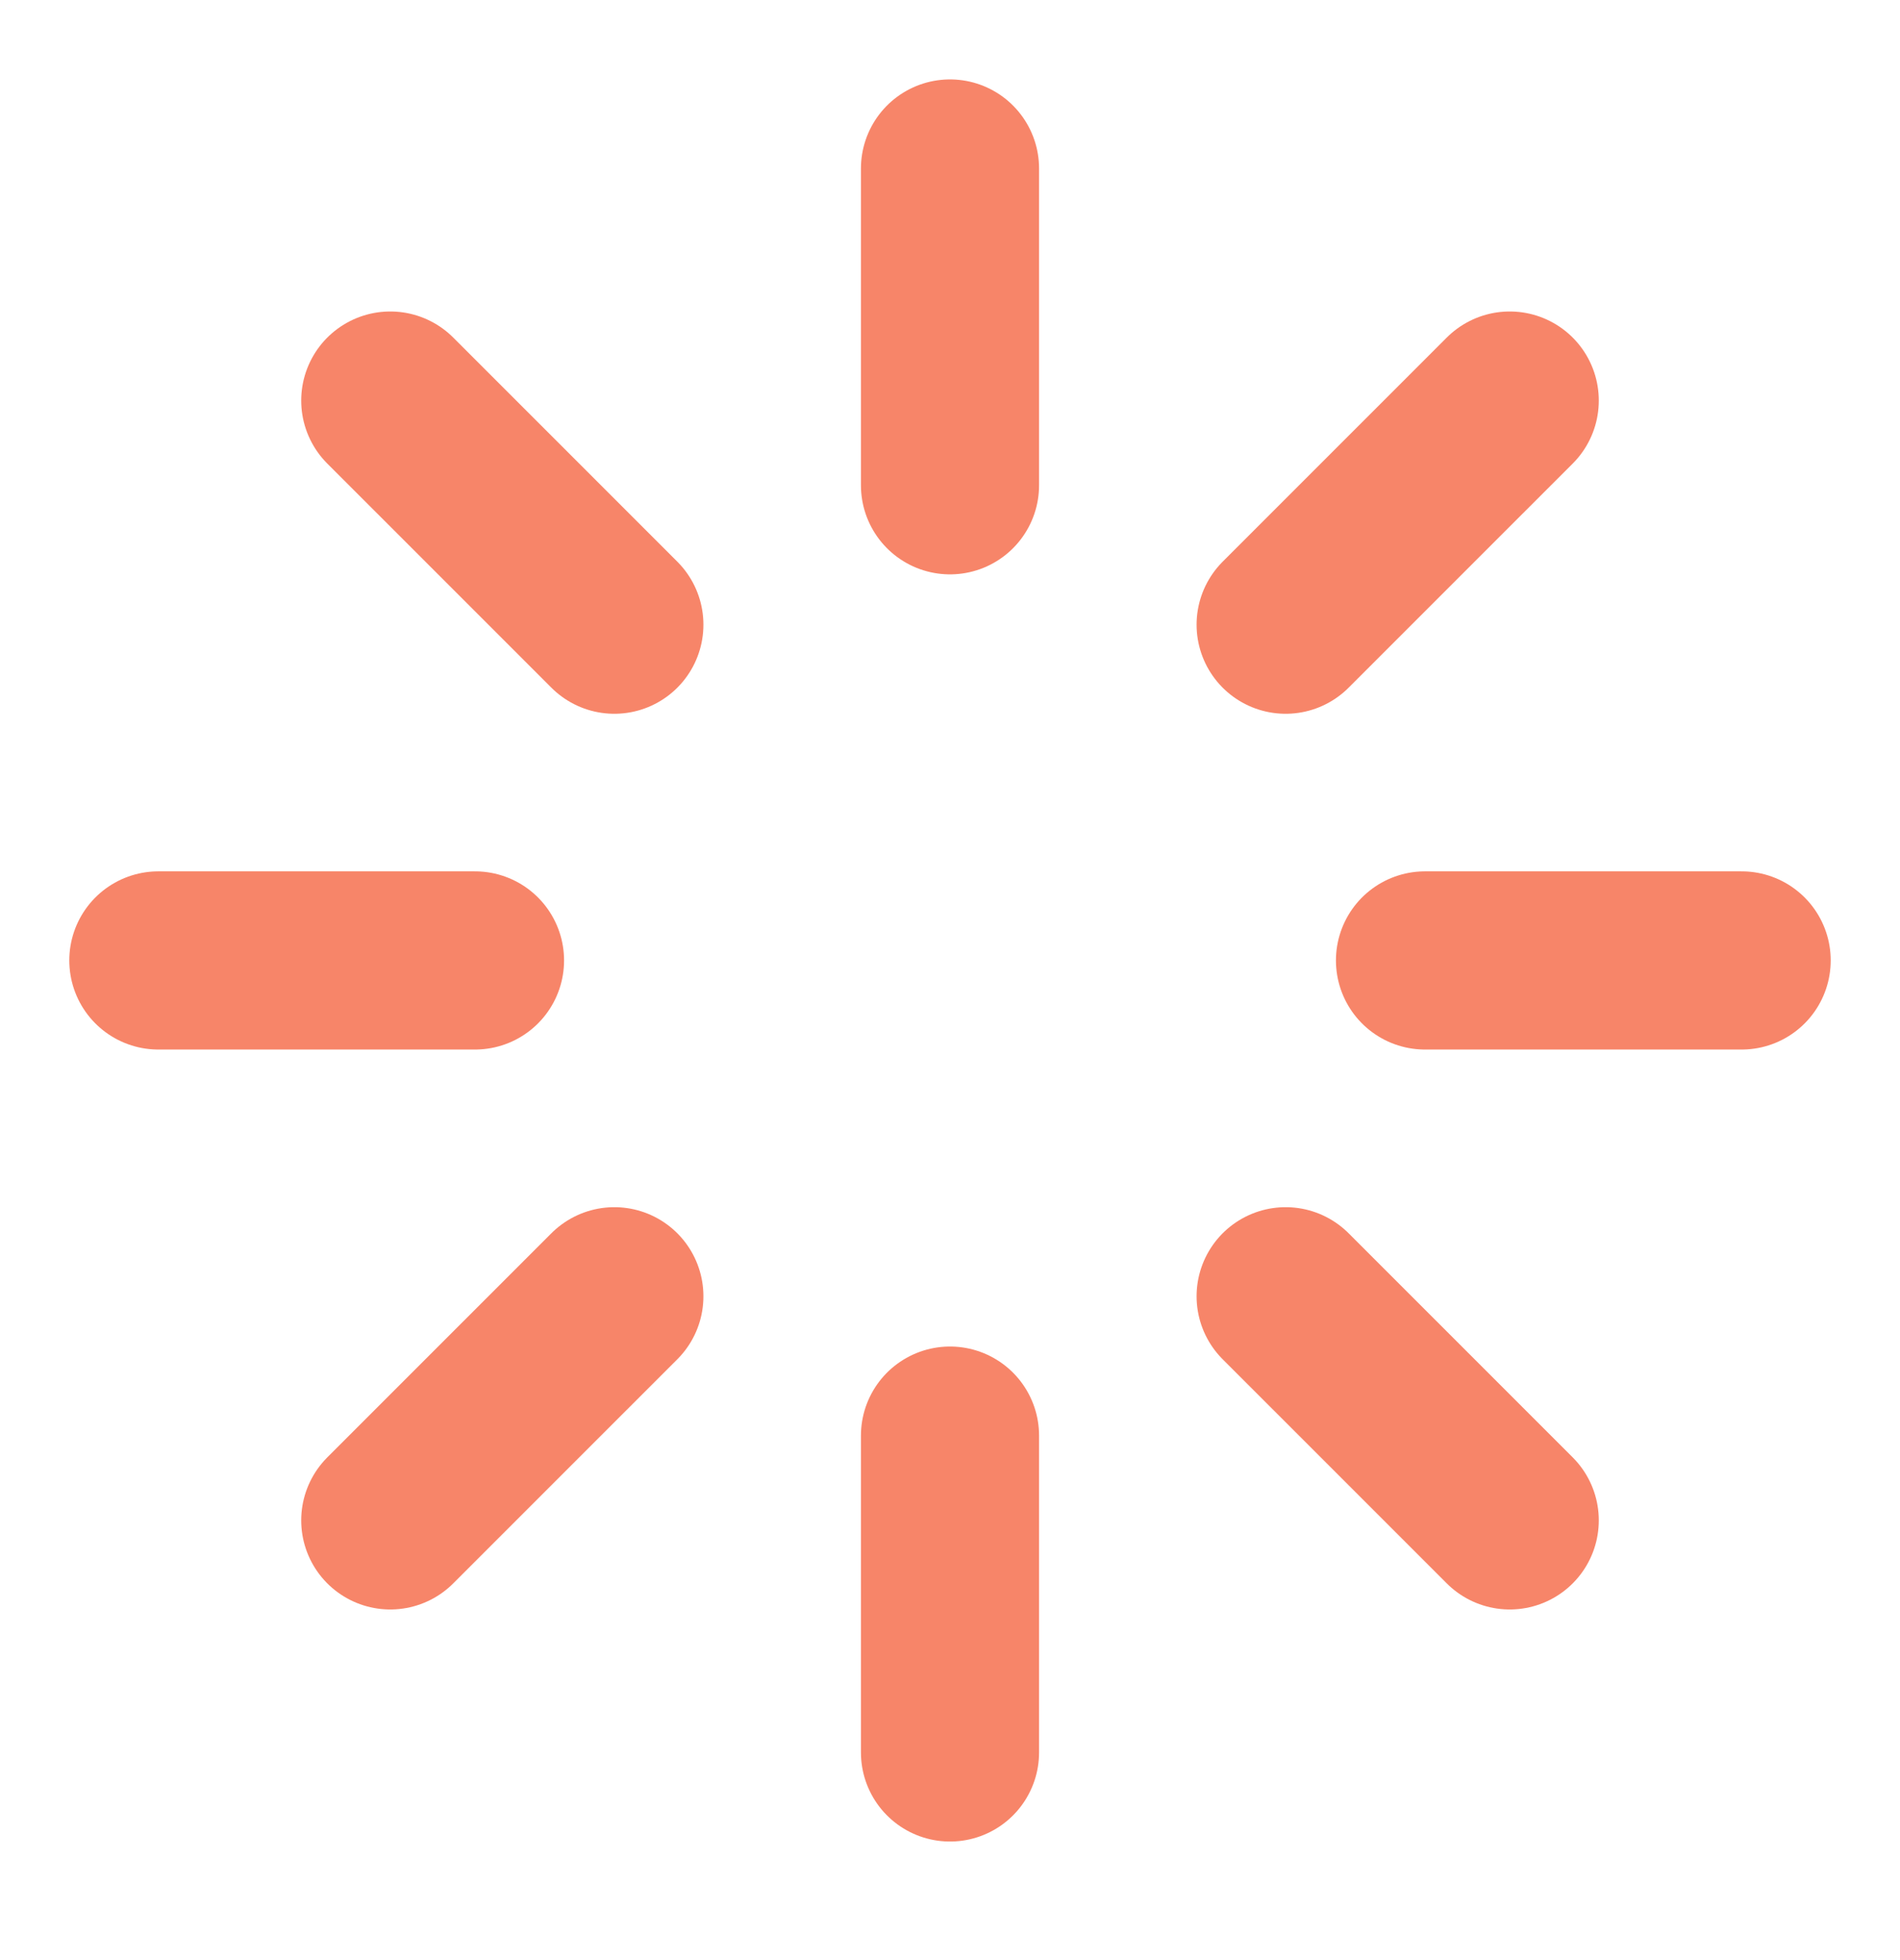 <svg width="32" height="33" viewBox="0 0 32 33" fill="none" xmlns="http://www.w3.org/2000/svg">
<path d="M16 2.837V8.17M16 24.17V29.504M6.573 6.744L10.347 10.517M21.653 21.824L25.427 25.597M2.667 16.17H8M24 16.17H29.333M6.573 25.597L10.347 21.824M21.653 10.517L25.427 6.744" stroke="#F78569" stroke-width="3" stroke-linecap="round" stroke-linejoin="round"/>
</svg>
